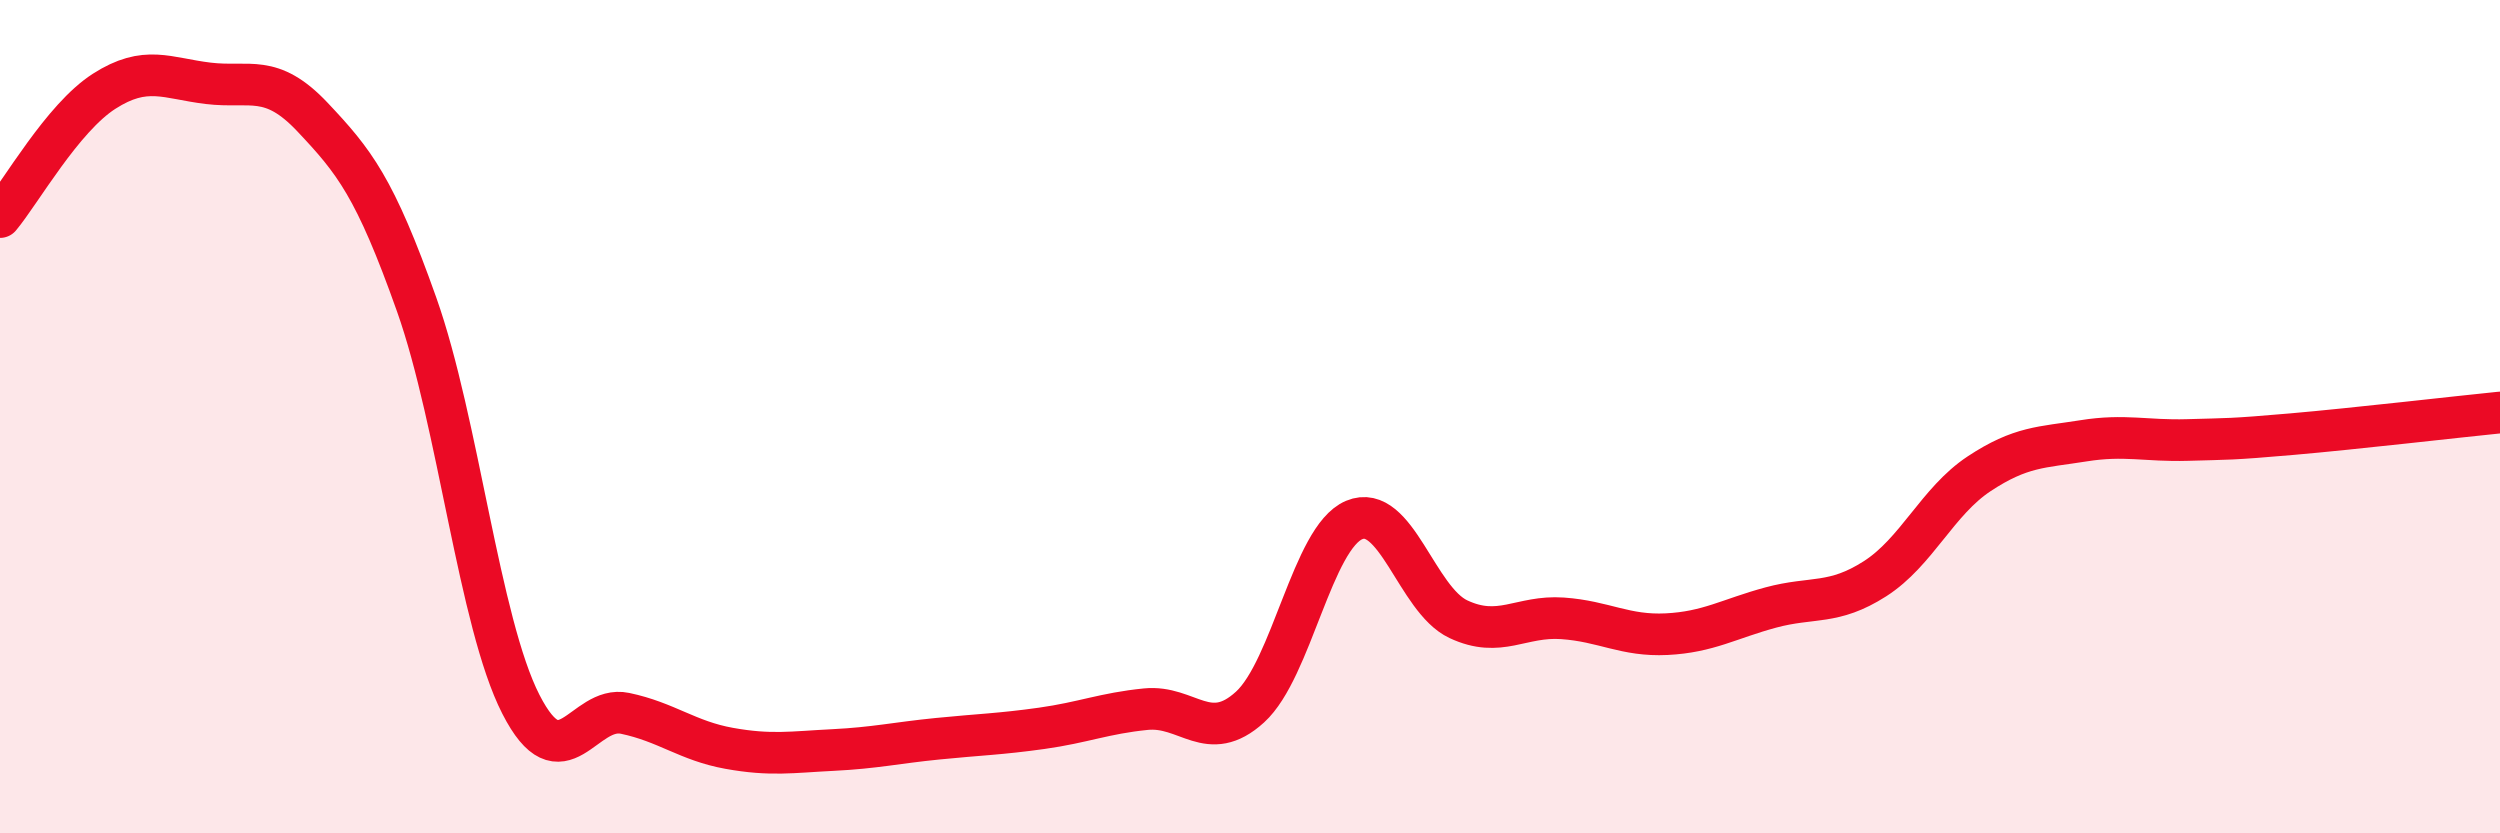 
    <svg width="60" height="20" viewBox="0 0 60 20" xmlns="http://www.w3.org/2000/svg">
      <path
        d="M 0,5.21 C 0.5,4.61 1.5,2.83 2.5,2.19 C 3.5,1.55 4,1.88 5,2 C 6,2.12 6.5,1.75 7.5,2.81 C 8.5,3.87 9,4.49 10,7.31 C 11,10.13 11.5,14.94 12.5,16.9 C 13.5,18.86 14,16.91 15,17.12 C 16,17.33 16.5,17.78 17.5,17.96 C 18.5,18.14 19,18.05 20,18 C 21,17.95 21.5,17.83 22.5,17.73 C 23.5,17.63 24,17.62 25,17.48 C 26,17.34 26.5,17.12 27.5,17.02 C 28.5,16.92 29,17.88 30,16.97 C 31,16.06 31.5,12.9 32.5,12.48 C 33.5,12.06 34,14.39 35,14.86 C 36,15.33 36.5,14.77 37.5,14.84 C 38.5,14.91 39,15.27 40,15.22 C 41,15.17 41.5,14.85 42.5,14.58 C 43.5,14.31 44,14.53 45,13.89 C 46,13.25 46.5,12.03 47.5,11.37 C 48.5,10.71 49,10.74 50,10.58 C 51,10.42 51.5,10.59 52.5,10.56 C 53.5,10.53 53.5,10.55 55,10.42 C 56.5,10.29 59,10 60,9.9L60 20L0 20Z"
        fill="#EB0A25"
        opacity="0.1"
        stroke-linecap="round"
        stroke-linejoin="round"
      />
      <path
        d="M 0,5.21 C 0.5,4.61 1.5,2.83 2.5,2.19 C 3.5,1.55 4,1.88 5,2 C 6,2.12 6.5,1.75 7.5,2.81 C 8.5,3.87 9,4.49 10,7.31 C 11,10.13 11.5,14.94 12.5,16.9 C 13.5,18.86 14,16.91 15,17.12 C 16,17.33 16.5,17.78 17.5,17.96 C 18.5,18.14 19,18.05 20,18 C 21,17.95 21.5,17.83 22.5,17.73 C 23.5,17.63 24,17.62 25,17.48 C 26,17.34 26.5,17.12 27.5,17.02 C 28.5,16.92 29,17.88 30,16.97 C 31,16.06 31.5,12.9 32.5,12.48 C 33.5,12.06 34,14.39 35,14.86 C 36,15.33 36.5,14.77 37.5,14.84 C 38.5,14.91 39,15.27 40,15.22 C 41,15.17 41.5,14.85 42.5,14.58 C 43.5,14.31 44,14.53 45,13.89 C 46,13.25 46.5,12.03 47.5,11.37 C 48.5,10.71 49,10.74 50,10.58 C 51,10.42 51.5,10.59 52.5,10.56 C 53.5,10.53 53.5,10.55 55,10.42 C 56.5,10.29 59,10 60,9.9"
        stroke="#EB0A25"
        stroke-width="1"
        fill="none"
        stroke-linecap="round"
        stroke-linejoin="round"
      />
    </svg>
  